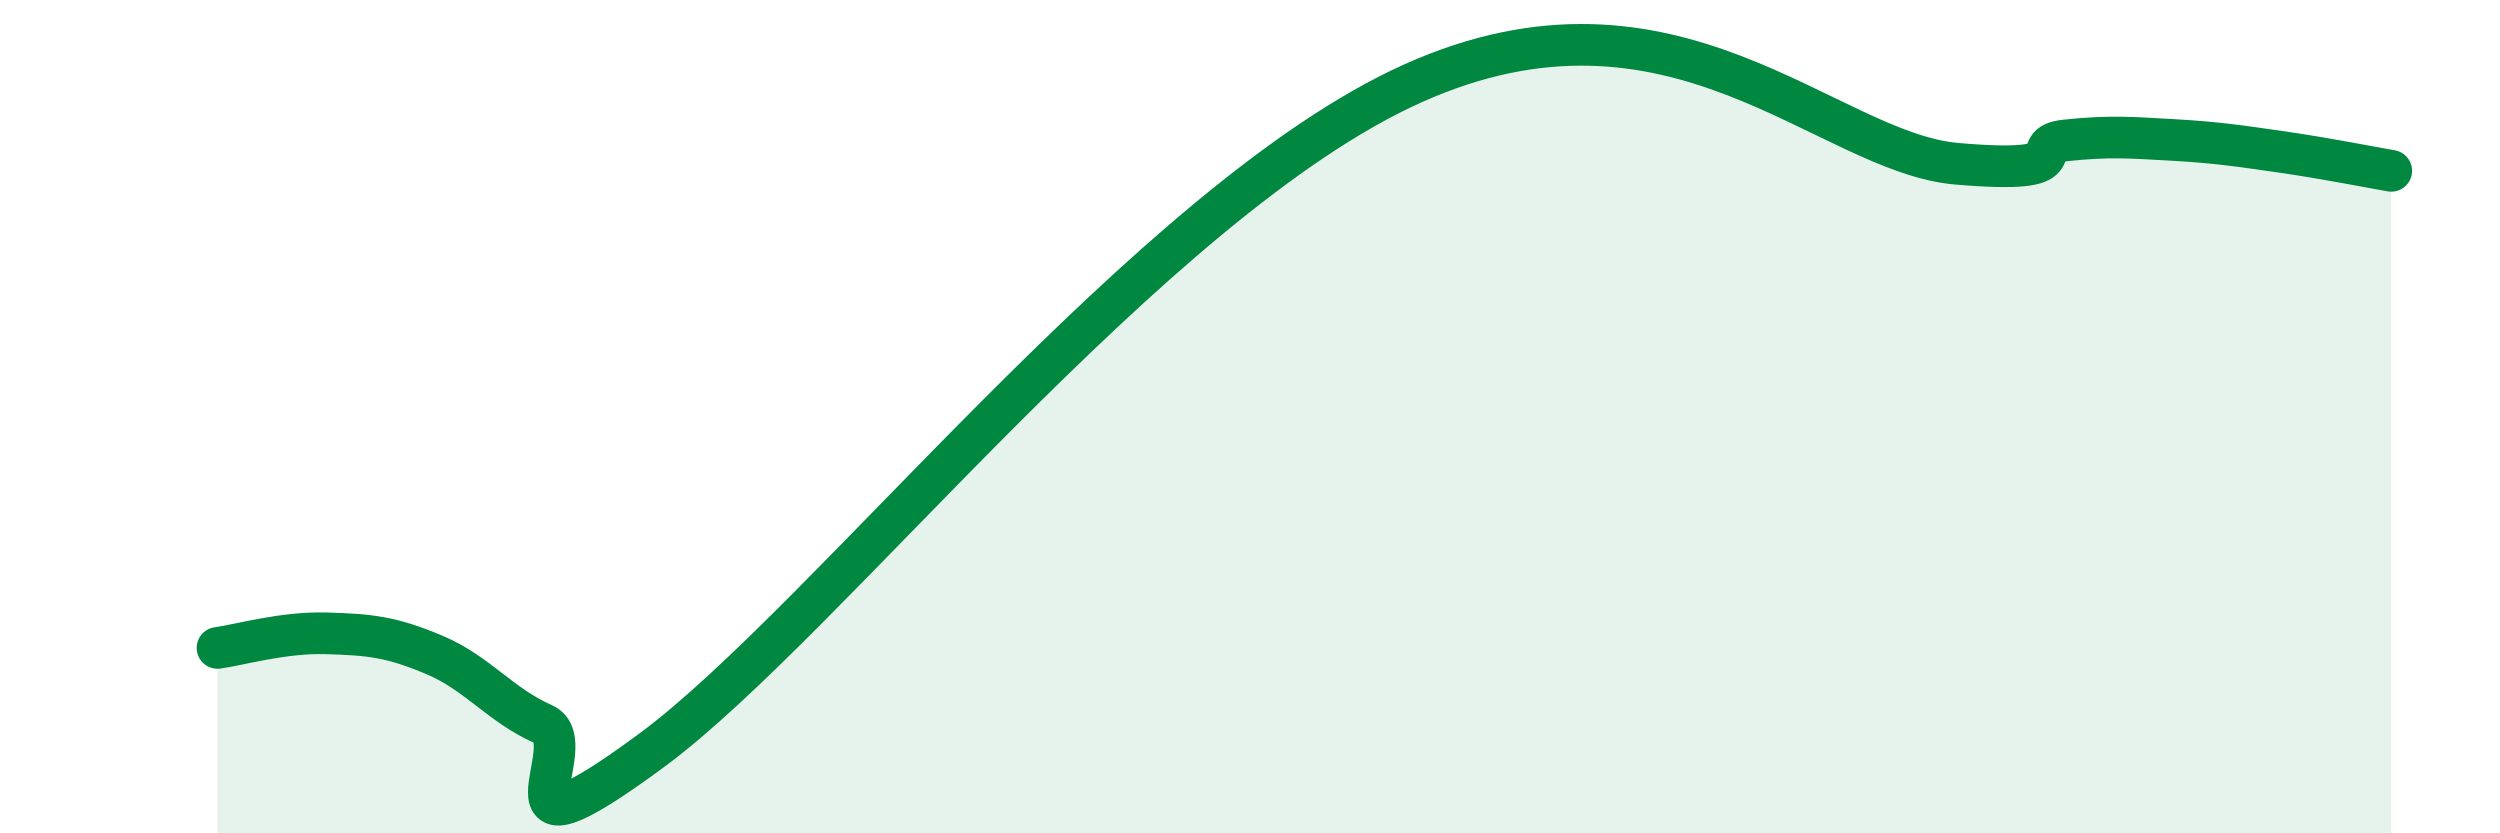 
    <svg width="60" height="20" viewBox="0 0 60 20" xmlns="http://www.w3.org/2000/svg">
      <path
        d="M 5.22,15.55 C 5.74,15.48 6.79,15.17 7.83,15.2 C 8.87,15.23 9.39,15.28 10.43,15.72 C 11.47,16.16 12,16.92 13.04,17.38 C 14.08,17.84 11.48,21.08 15.65,18 C 19.82,14.92 27.65,4.81 33.91,2 C 40.17,-0.81 43.83,3.66 46.96,3.93 C 50.09,4.2 48.53,3.48 49.57,3.37 C 50.61,3.26 51.13,3.3 52.17,3.36 C 53.21,3.42 53.74,3.5 54.78,3.65 C 55.82,3.8 56.87,4.01 57.39,4.1L57.39 20L5.22 20Z"
        fill="#008740"
        opacity="0.1"
        stroke-linecap="round"
        stroke-linejoin="round"
      />
      <path
        d="M 5.22,15.55 C 5.74,15.48 6.79,15.17 7.83,15.2 C 8.87,15.23 9.39,15.28 10.43,15.72 C 11.47,16.16 12,16.92 13.04,17.38 C 14.08,17.84 11.48,21.08 15.65,18 C 19.82,14.92 27.65,4.81 33.91,2 C 40.17,-0.81 43.83,3.66 46.96,3.93 C 50.09,4.2 48.53,3.48 49.57,3.37 C 50.61,3.26 51.13,3.3 52.17,3.36 C 53.21,3.42 53.74,3.5 54.78,3.65 C 55.82,3.8 56.87,4.01 57.39,4.1"
        stroke="#008740"
        stroke-width="1"
        fill="none"
        stroke-linecap="round"
        stroke-linejoin="round"
      />
    </svg>
  